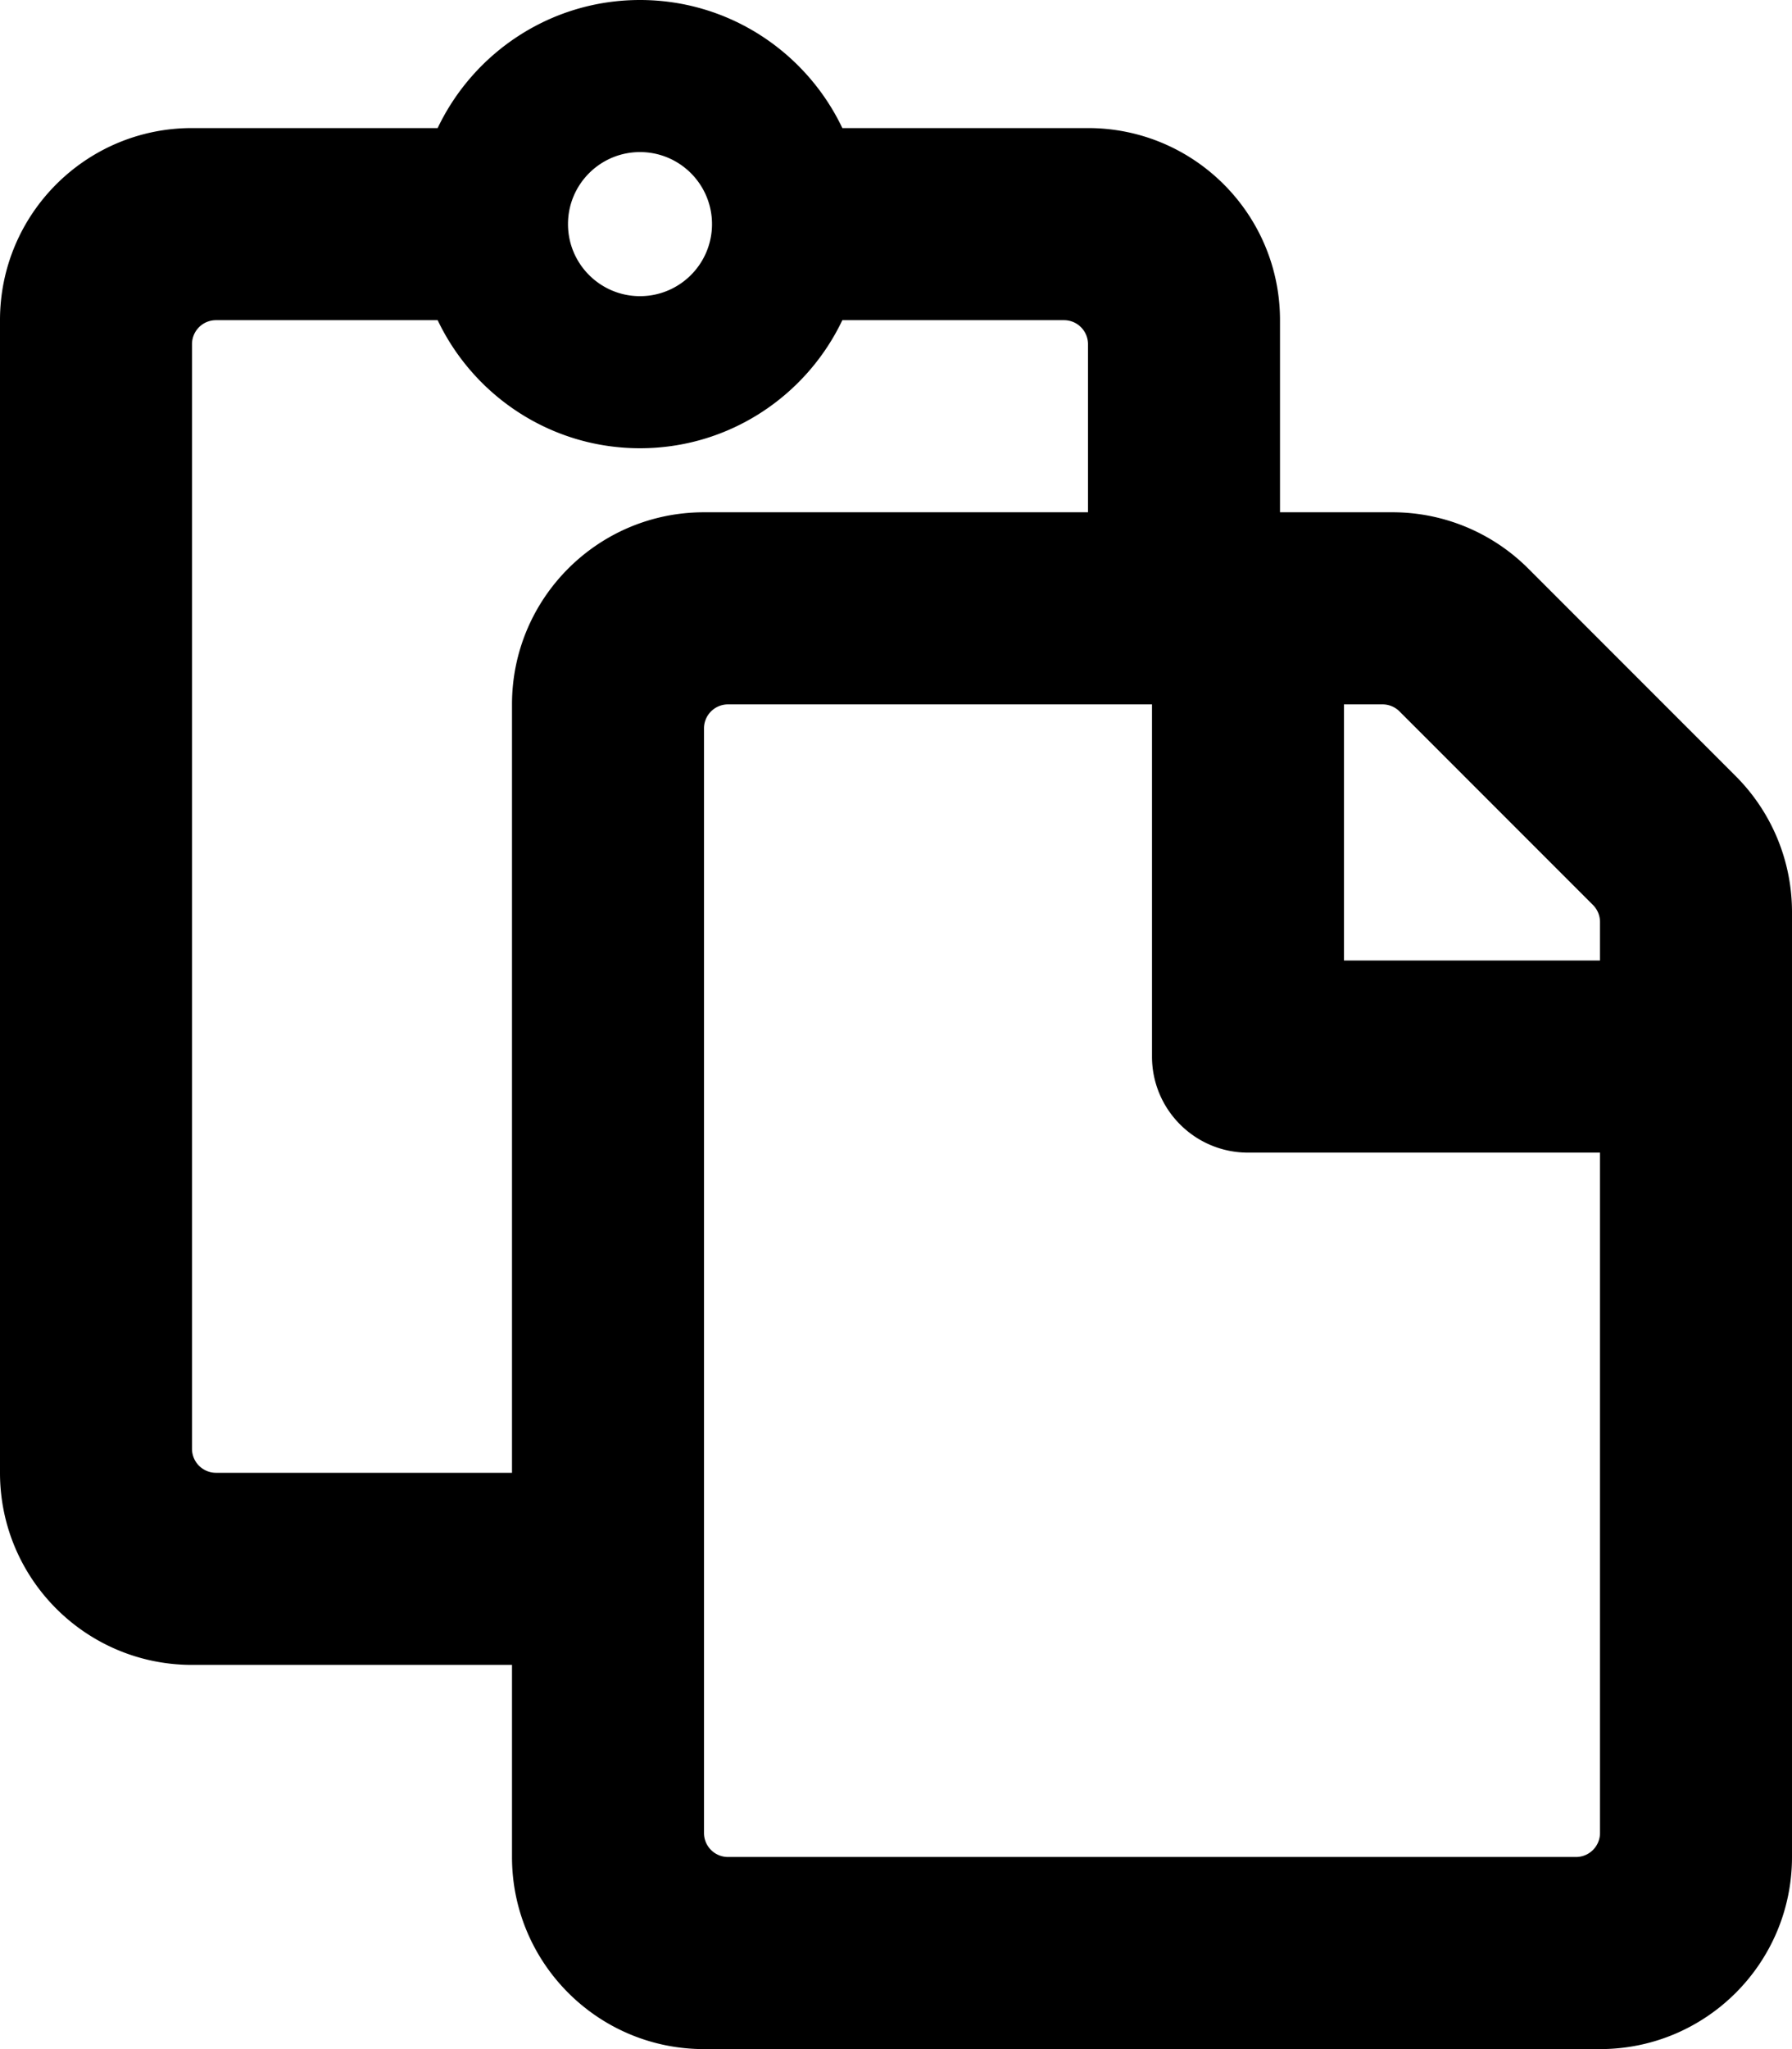 <svg xmlns="http://www.w3.org/2000/svg" viewBox="0 0 448 512"><path d="M433.941 193.941l-51.882-51.882A48 48 0 0 0 348.118 128H320V80c0-26.51-21.49-48-48-48h-61.414C201.582 13.098 182.294 0 160 0s-41.582 13.098-50.586 32H48C21.49 32 0 53.49 0 80v288c0 26.51 21.49 48 48 48h80v48c0 26.51 21.49 48 48 48h224c26.51 0 48-21.49 48-48V227.882a48 48 0 0 0-14.059-33.941zm-84.066-16.184l48.368 48.368a6 6 0 0 1 1.757 4.243V240h-64v-64h9.632a6 6 0 0 1 4.243 1.757zM160 38c9.941 0 18 8.059 18 18s-8.059 18-18 18-18-8.059-18-18 8.059-18 18-18zm-32 138v192H54a6 6 0 0 1-6-6V86a6 6 0 0 1 6-6h55.414c9.004 18.902 28.292 32 50.586 32s41.582-13.098 50.586-32H266a6 6 0 0 1 6 6v42h-96c-26.51 0-48 21.49-48 48zm266 288H182a6 6 0 0 1-6-6V182a6 6 0 0 1 6-6h106v88c0 13.255 10.745 24 24 24h88v170a6 6 0 0 1-6 6z"/></svg>
<!--
Font Awesome Pro 5.1.1 by @fontawesome - https://fontawesome.com
License - https://fontawesome.com/license (Commercial License)
-->